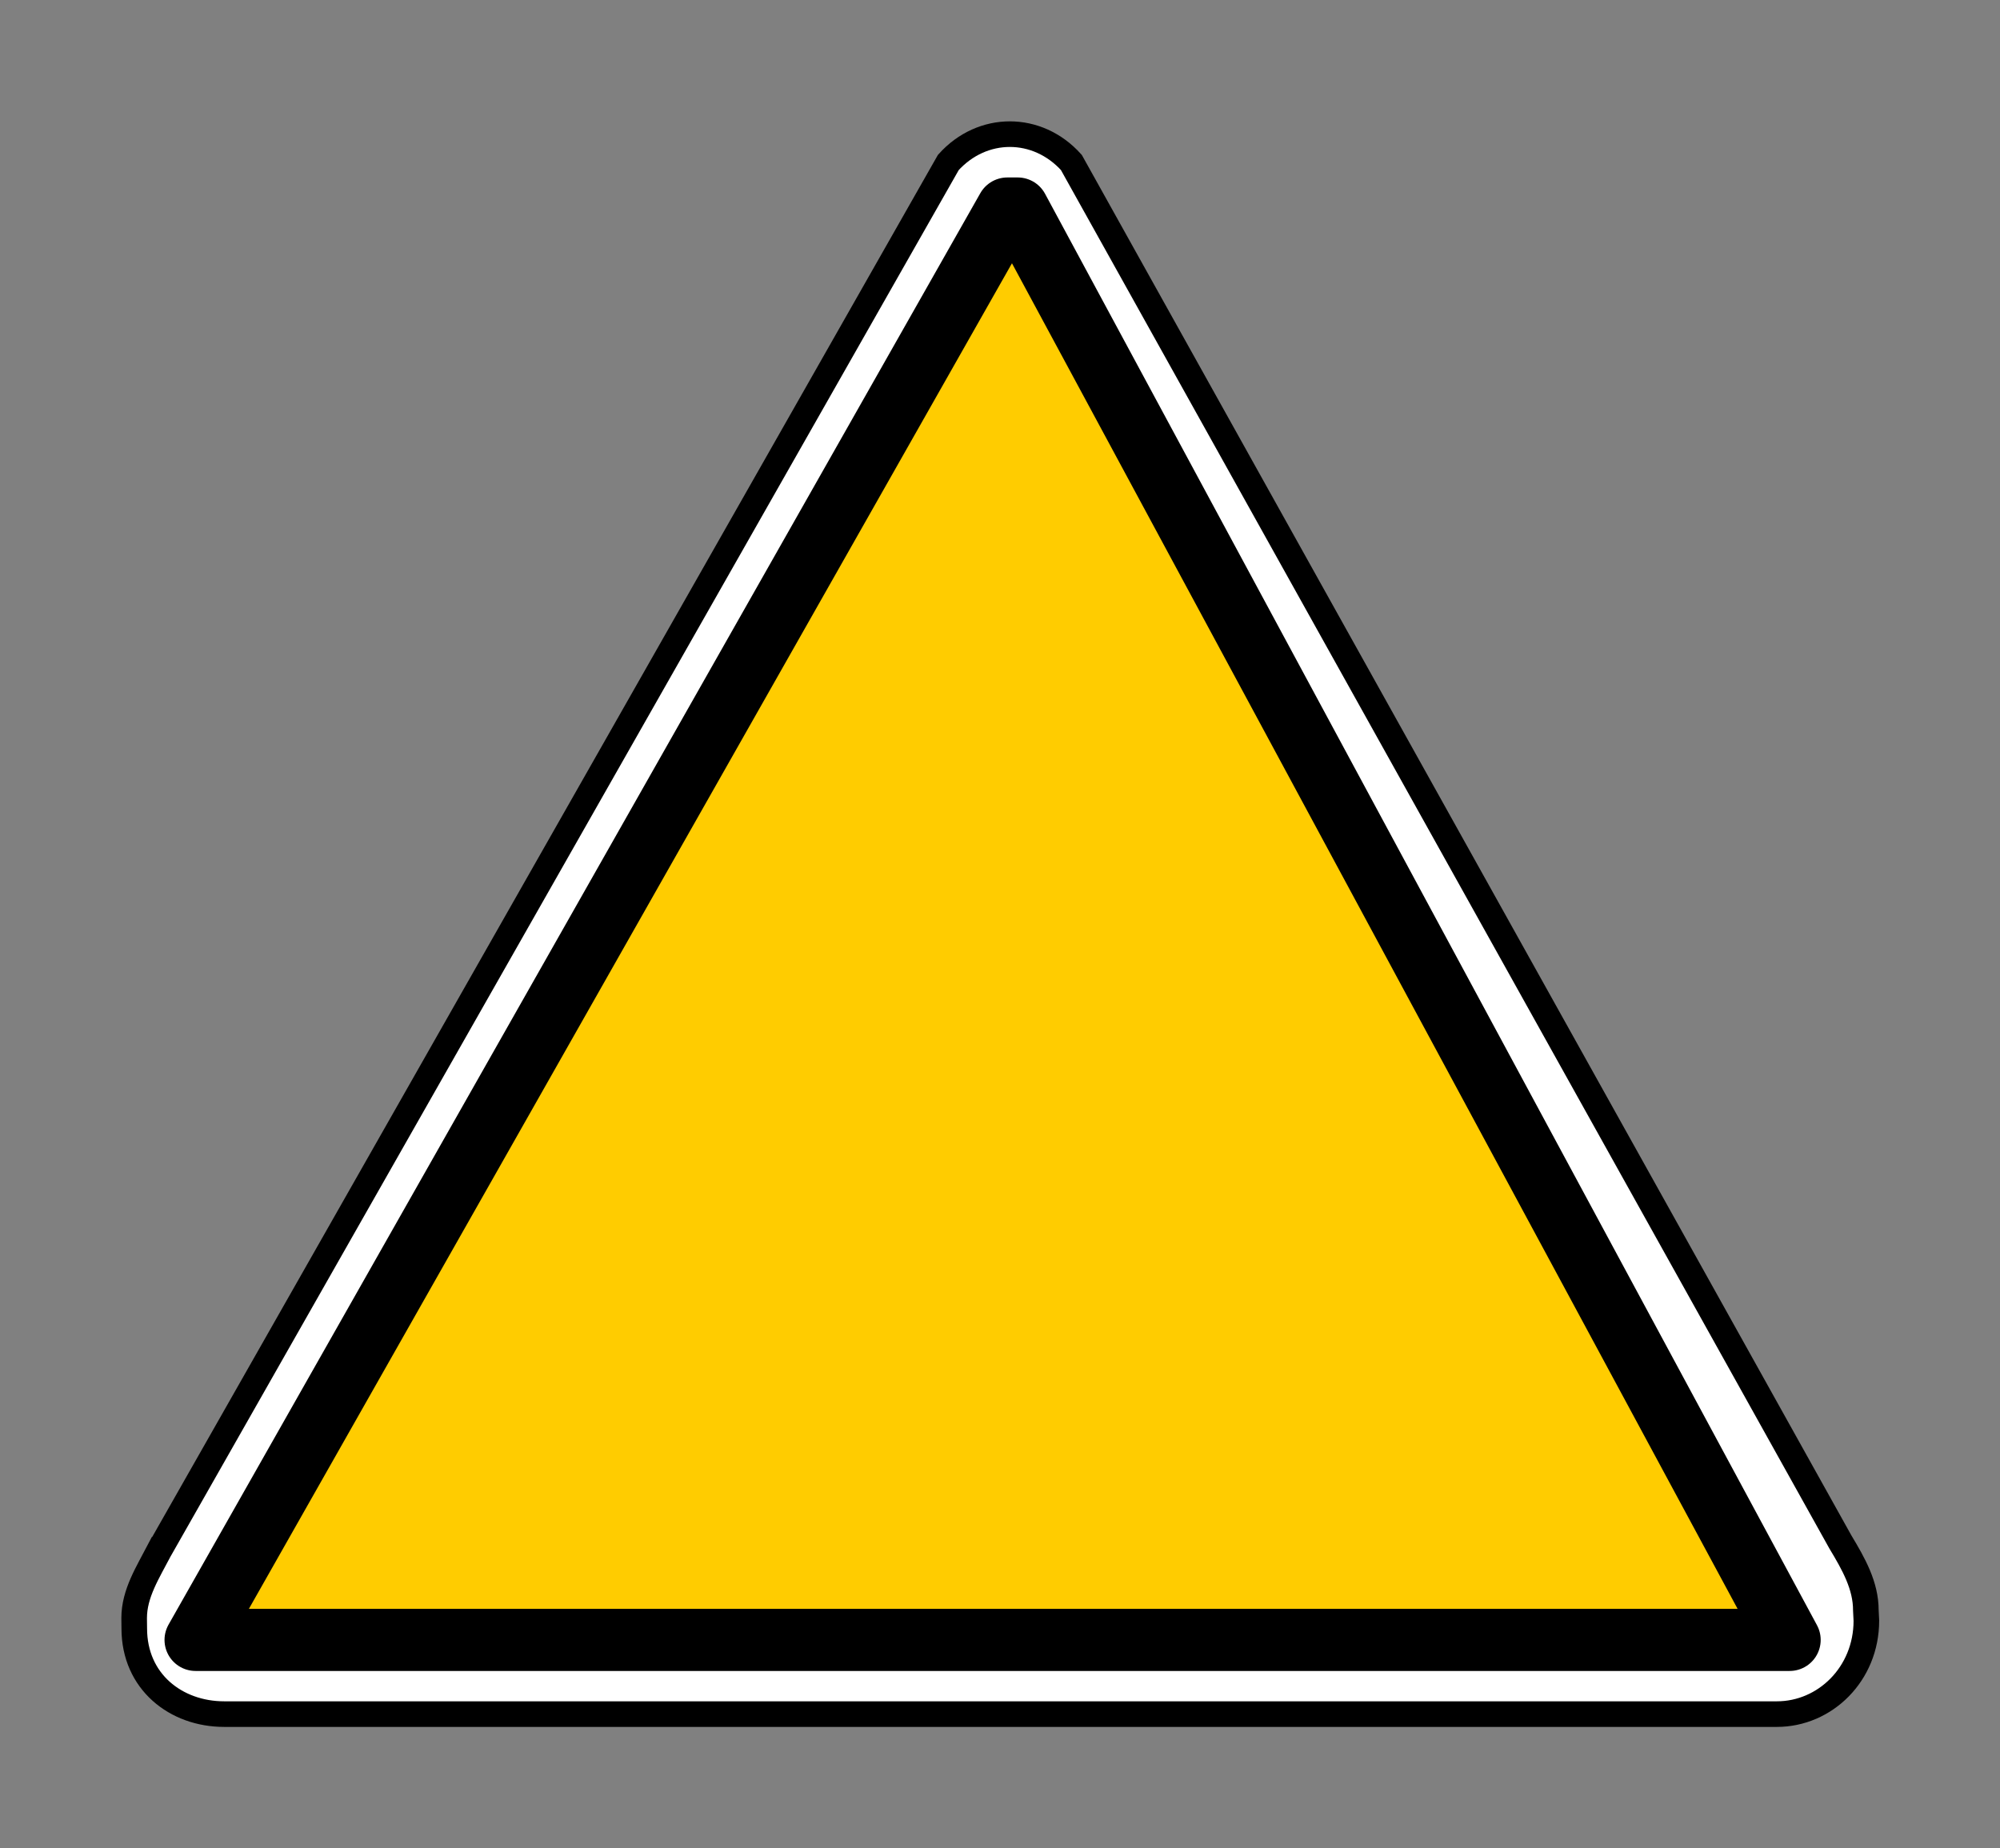 <?xml version="1.0"?><svg width="156.262" height="144.407" xmlns="http://www.w3.org/2000/svg">

 <rect width="100%" height="100%" fill="#808080" stroke="none"/>

 <g>
  <title>Layer 1</title>
  <path fill="#ffffff" stroke="#000000" stroke-width="2" id="path1616" d="m12.473,121.082c-0.914,1.761 -1.991,3.408 -1.991,5.341l0.009,0.808c0,4.172 3.266,6.694 7.021,6.694l121.32,0c3.755,0 6.989,-3.127 6.989,-7.299l-0.04,-0.811c0,-1.933 -0.95,-3.612 -1.991,-5.341l-60.083,-107.78c-2.655,-2.95 -6.958,-2.95 -9.613,0l-61.619,108.388z"/>
  <path fill="#ffcc00" stroke="#000000" stroke-width="4.852" stroke-linecap="round" stroke-linejoin="round" id="path1617" d="m78.703,16.291l-63.423,111.837l61.187,0l2.852,0l60.507,0l-60.311,-111.837l-0.812,0z"/>
  <g id="layer1"/>
 </g>
</svg>